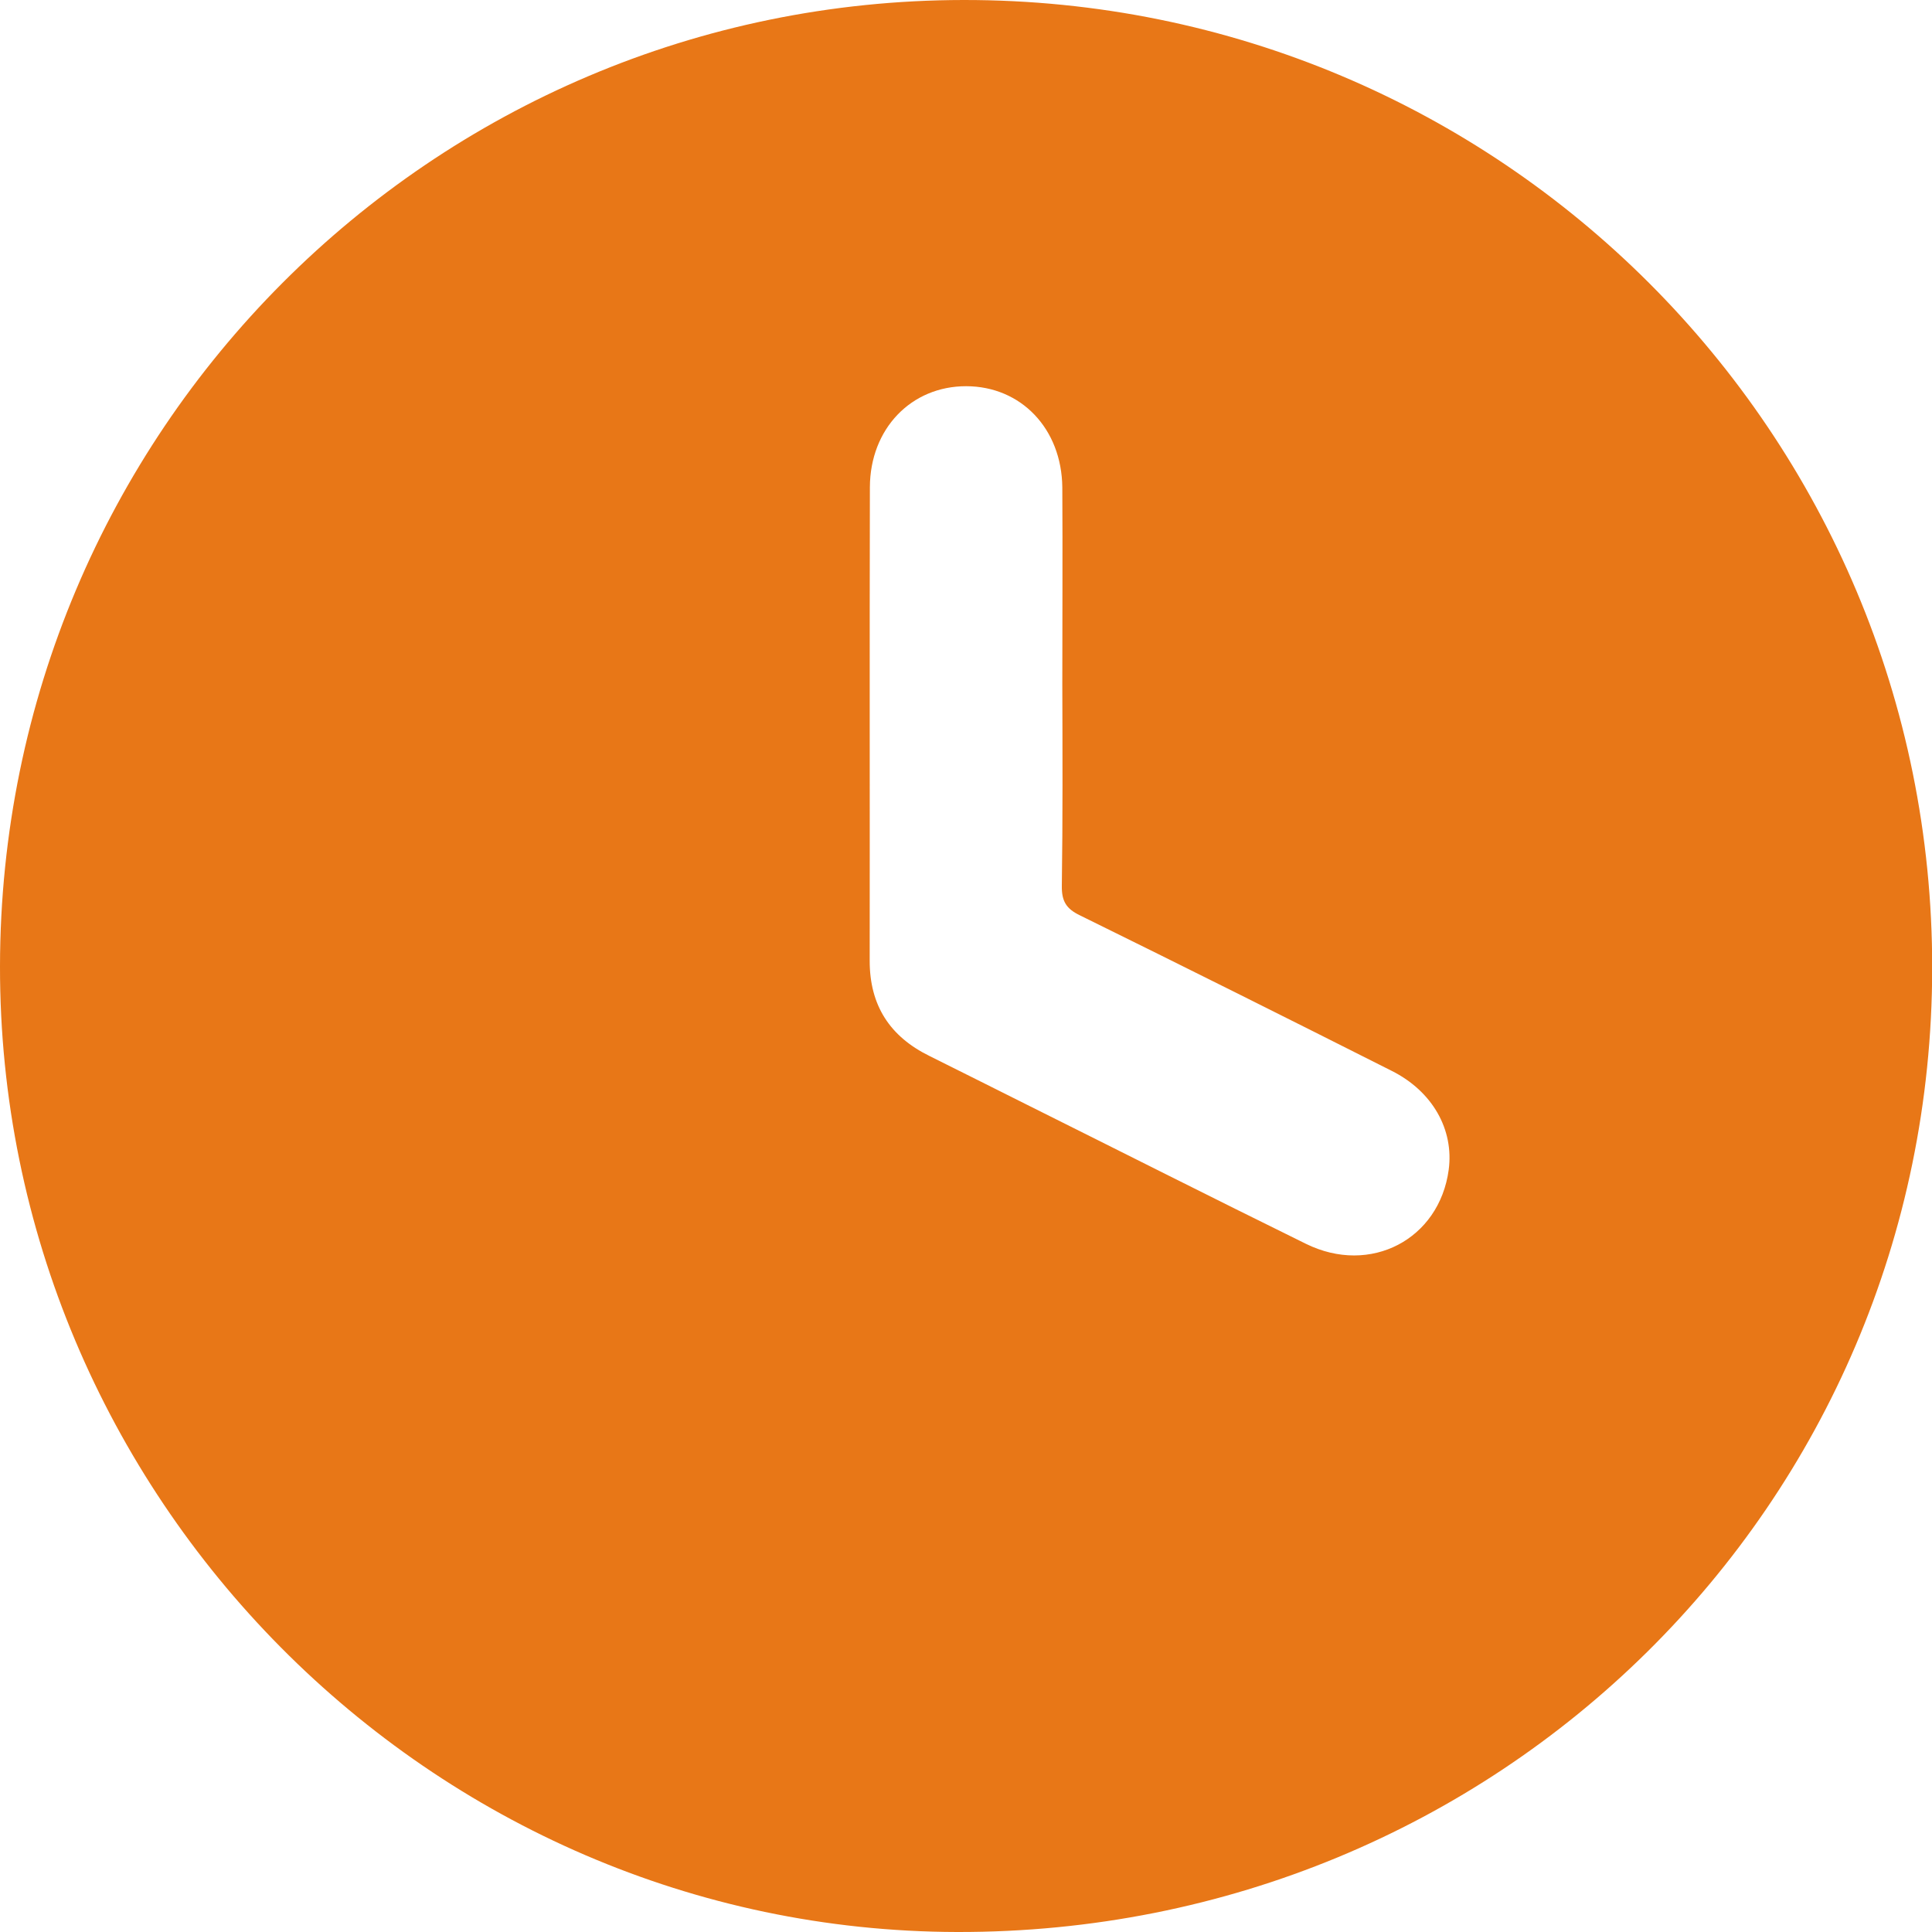 <?xml version="1.0" encoding="utf-8"?>
<!-- Generator: Adobe Illustrator 16.0.0, SVG Export Plug-In . SVG Version: 6.00 Build 0)  -->
<!DOCTYPE svg PUBLIC "-//W3C//DTD SVG 1.1//EN" "http://www.w3.org/Graphics/SVG/1.1/DTD/svg11.dtd">
<svg version="1.1" id="Слой_1" xmlns="http://www.w3.org/2000/svg" xmlns:xlink="http://www.w3.org/1999/xlink" x="0px" y="0px"
	 width="20px" height="20px" viewBox="0 0 20 20" enable-background="new 0 0 20 20" xml:space="preserve">
<path fill="#E87717" d="M0,10.002C0.007,4.474,4.462,0.006,9.975,0c5.549-0.006,10.033,4.478,10.027,10.025
	C19.995,15.579,15.508,20.012,9.908,20C4.455,19.988-0.007,15.486,0,10.002z M10.997,7.086c0-0.68,0.004-1.36,0-2.04
	c-0.006-0.608-0.427-1.047-0.995-1.048S9.007,4.437,9.005,5.044c-0.004,1.633,0,3.267-0.002,4.9c-0.001,0.465,0.21,0.787,0.62,0.988
	c0.336,0.166,0.67,0.336,1.004,0.502c0.965,0.481,1.926,0.967,2.892,1.442c0.668,0.329,1.381-0.046,1.478-0.767
	c0.055-0.414-0.166-0.812-0.593-1.025c-1.071-0.54-2.147-1.078-3.226-1.609c-0.141-0.068-0.188-0.147-0.186-0.303
	C11.002,8.477,10.999,7.781,10.997,7.086z"/>
</svg>
